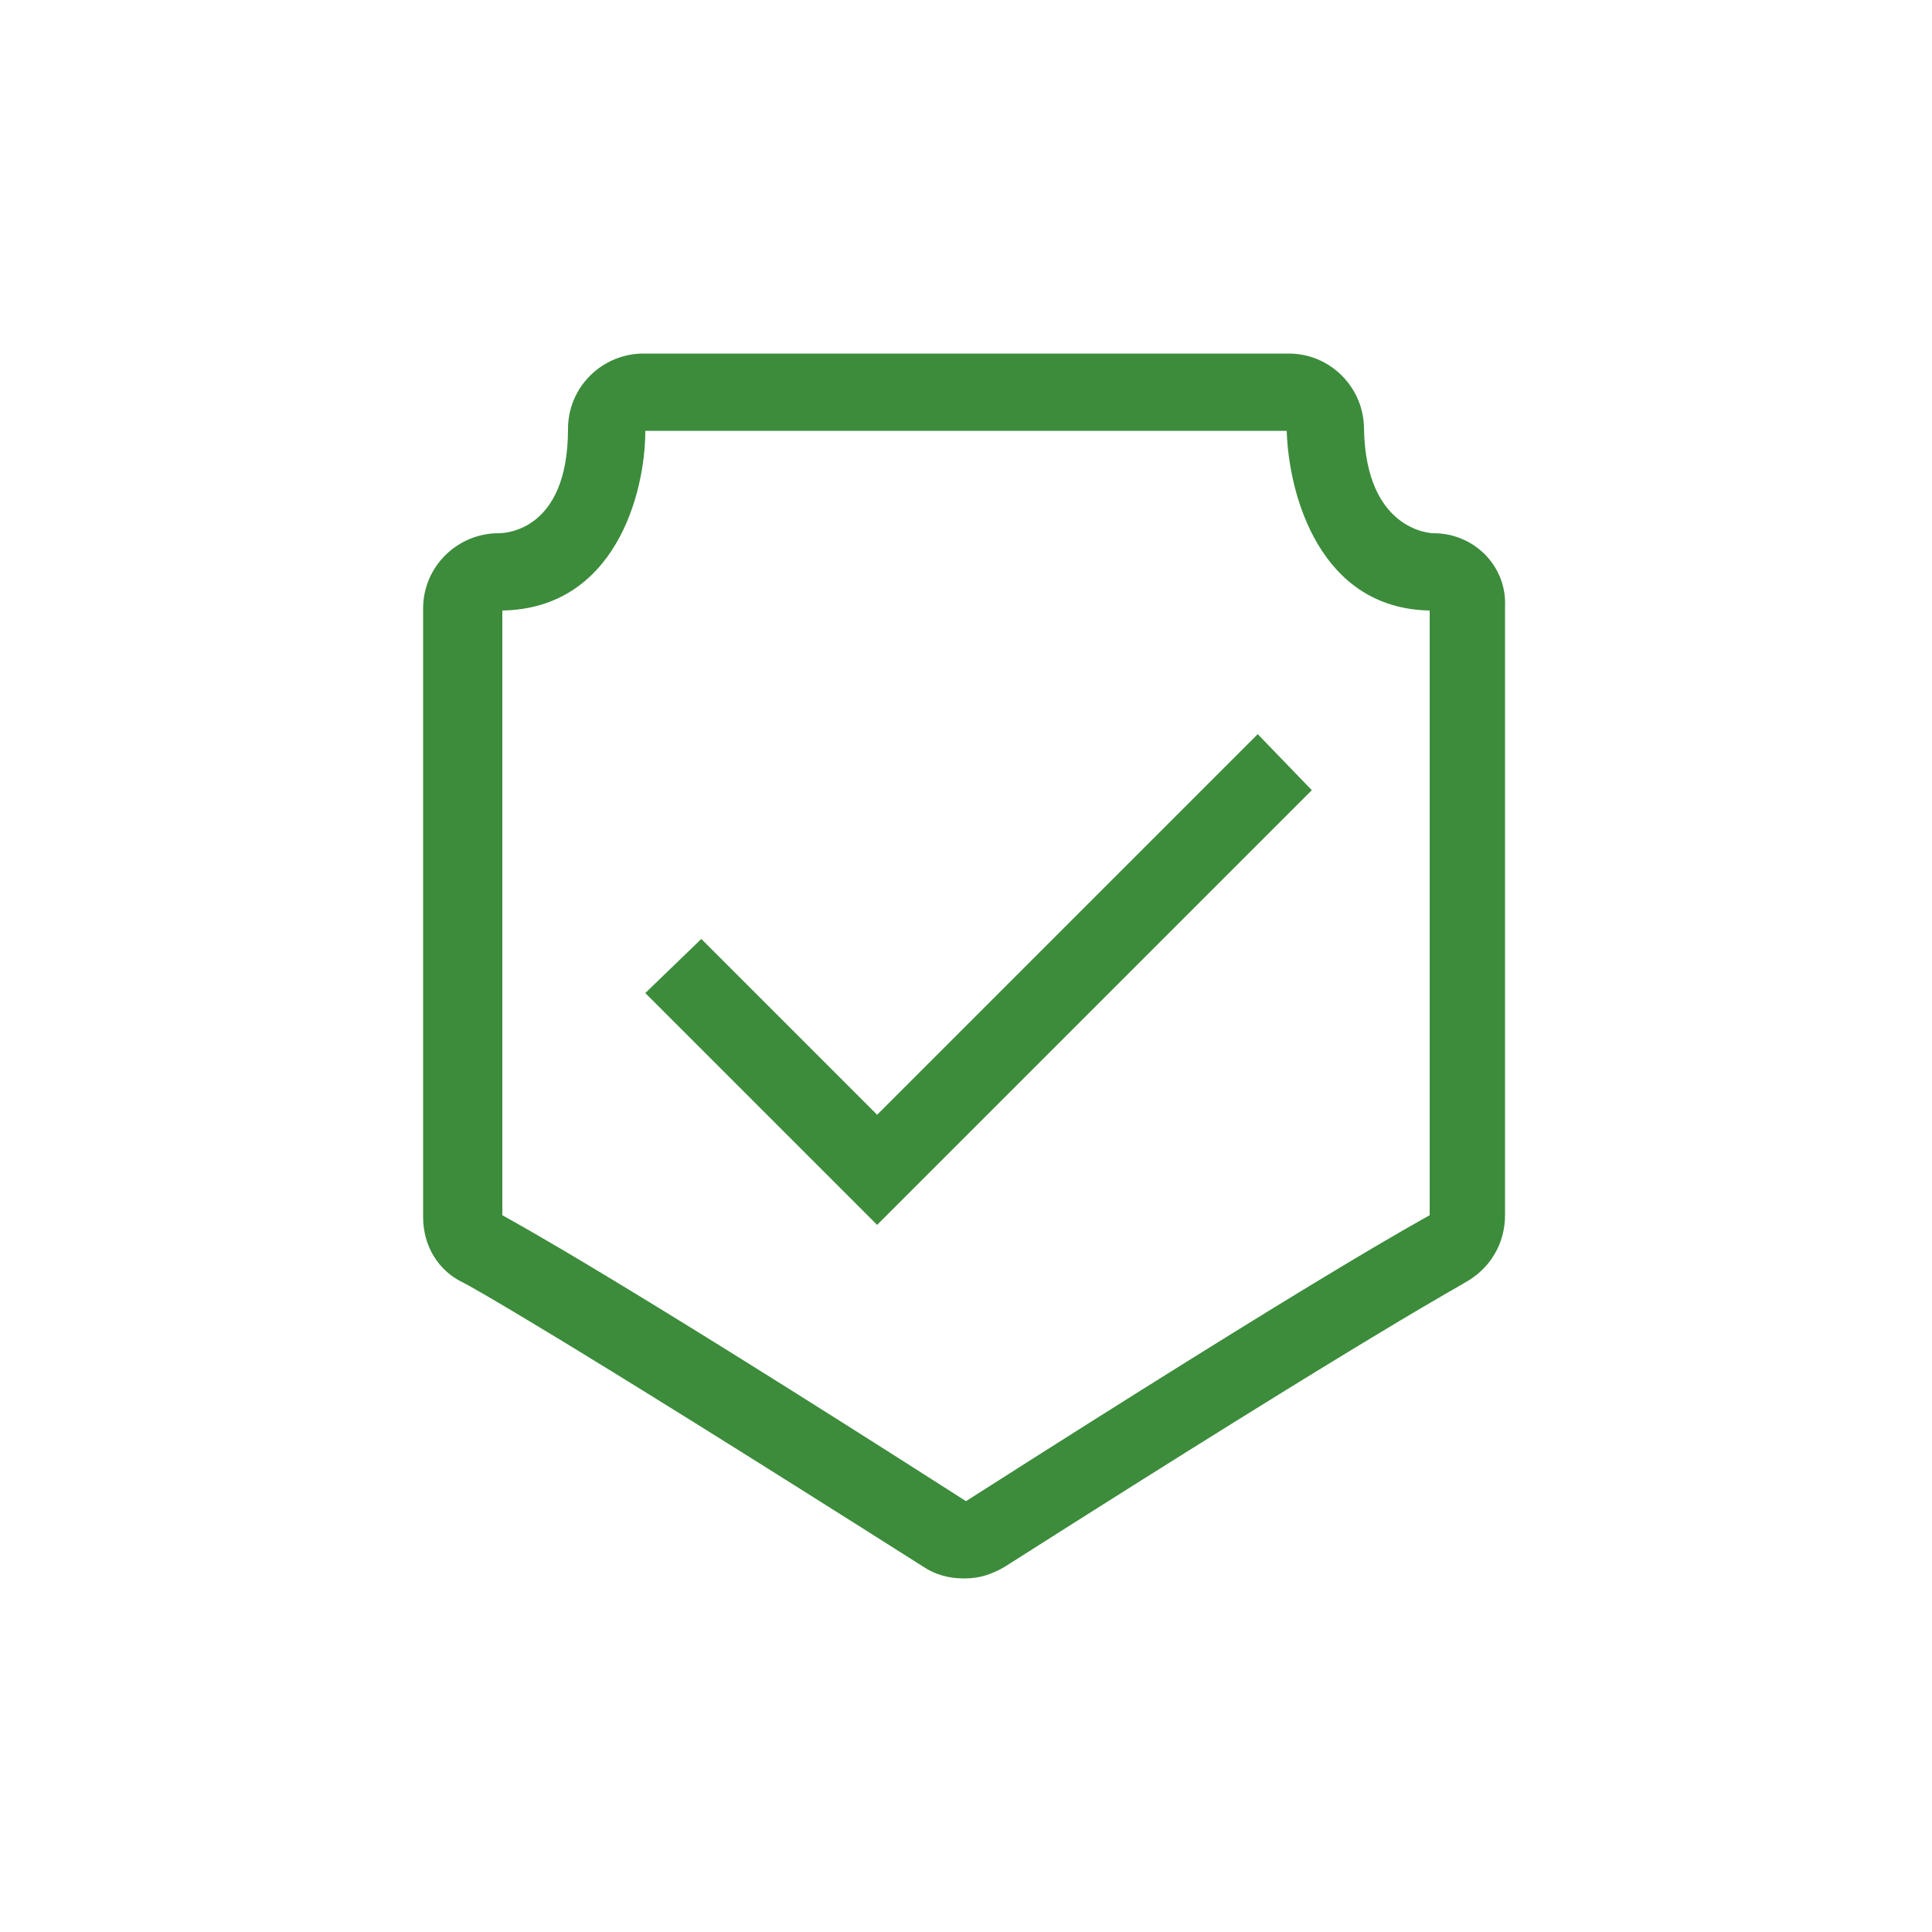 <?xml version="1.0" encoding="UTF-8"?>
<svg xmlns="http://www.w3.org/2000/svg" xmlns:xlink="http://www.w3.org/1999/xlink" version="1.1" id="Ebene_2" x="0px" y="0px" viewBox="0 0 100 100" style="enable-background:new 0 0 100 100;" xml:space="preserve">
<style type="text/css">
	.vpc-icon-sicherheit-schutz-0{fill:#3C8C3C;}
	.vpc-icon-sicherheit-schutz-1{fill:#FF0000;}
	.vpc-icon-sicherheit-schutz-2{fill:#FFC800;}
	.vpc-icon-sicherheit-schutz-3{fill:none;}
</style>
<g>
	<path class="vpc-icon-sicherheit-schutz-0" d="M74.2,27.6c-0.1,0-3.5-0.1-3.6-5.4c0-2.1-1.7-3.9-3.9-3.9H33.3c-2.1,0-3.9,1.7-3.9,3.9c0,5.4-3.4,5.4-3.6,5.4   c-2.1,0-3.9,1.7-3.9,3.9V63c0,1.5,0.8,2.8,2.1,3.4c0.2,0.1,4.1,2.2,23.8,14.7c0.6,0.4,1.3,0.6,2.1,0.6s1.4-0.2,2.1-0.6   c19.8-12.6,23.7-14.6,23.8-14.7c1.3-0.7,2.1-2,2.1-3.5V31.4C78,29.3,76.3,27.6,74.2,27.6z M74,62.9c-0.7,0.4-5.2,2.8-24,14.8   C31.4,65.8,26.7,63.3,26,62.9V31.6c5.8-0.1,7.4-6,7.4-9.3h33.2c0.1,3.3,1.7,9.2,7.4,9.3V62.9z"></path>
	<polygon class="vpc-icon-sicherheit-schutz-0" points="45.4,57.7 36.3,48.6 33.4,51.4 45.4,63.4 67.9,40.9 65.1,38  "></polygon>
</g>
</svg>
